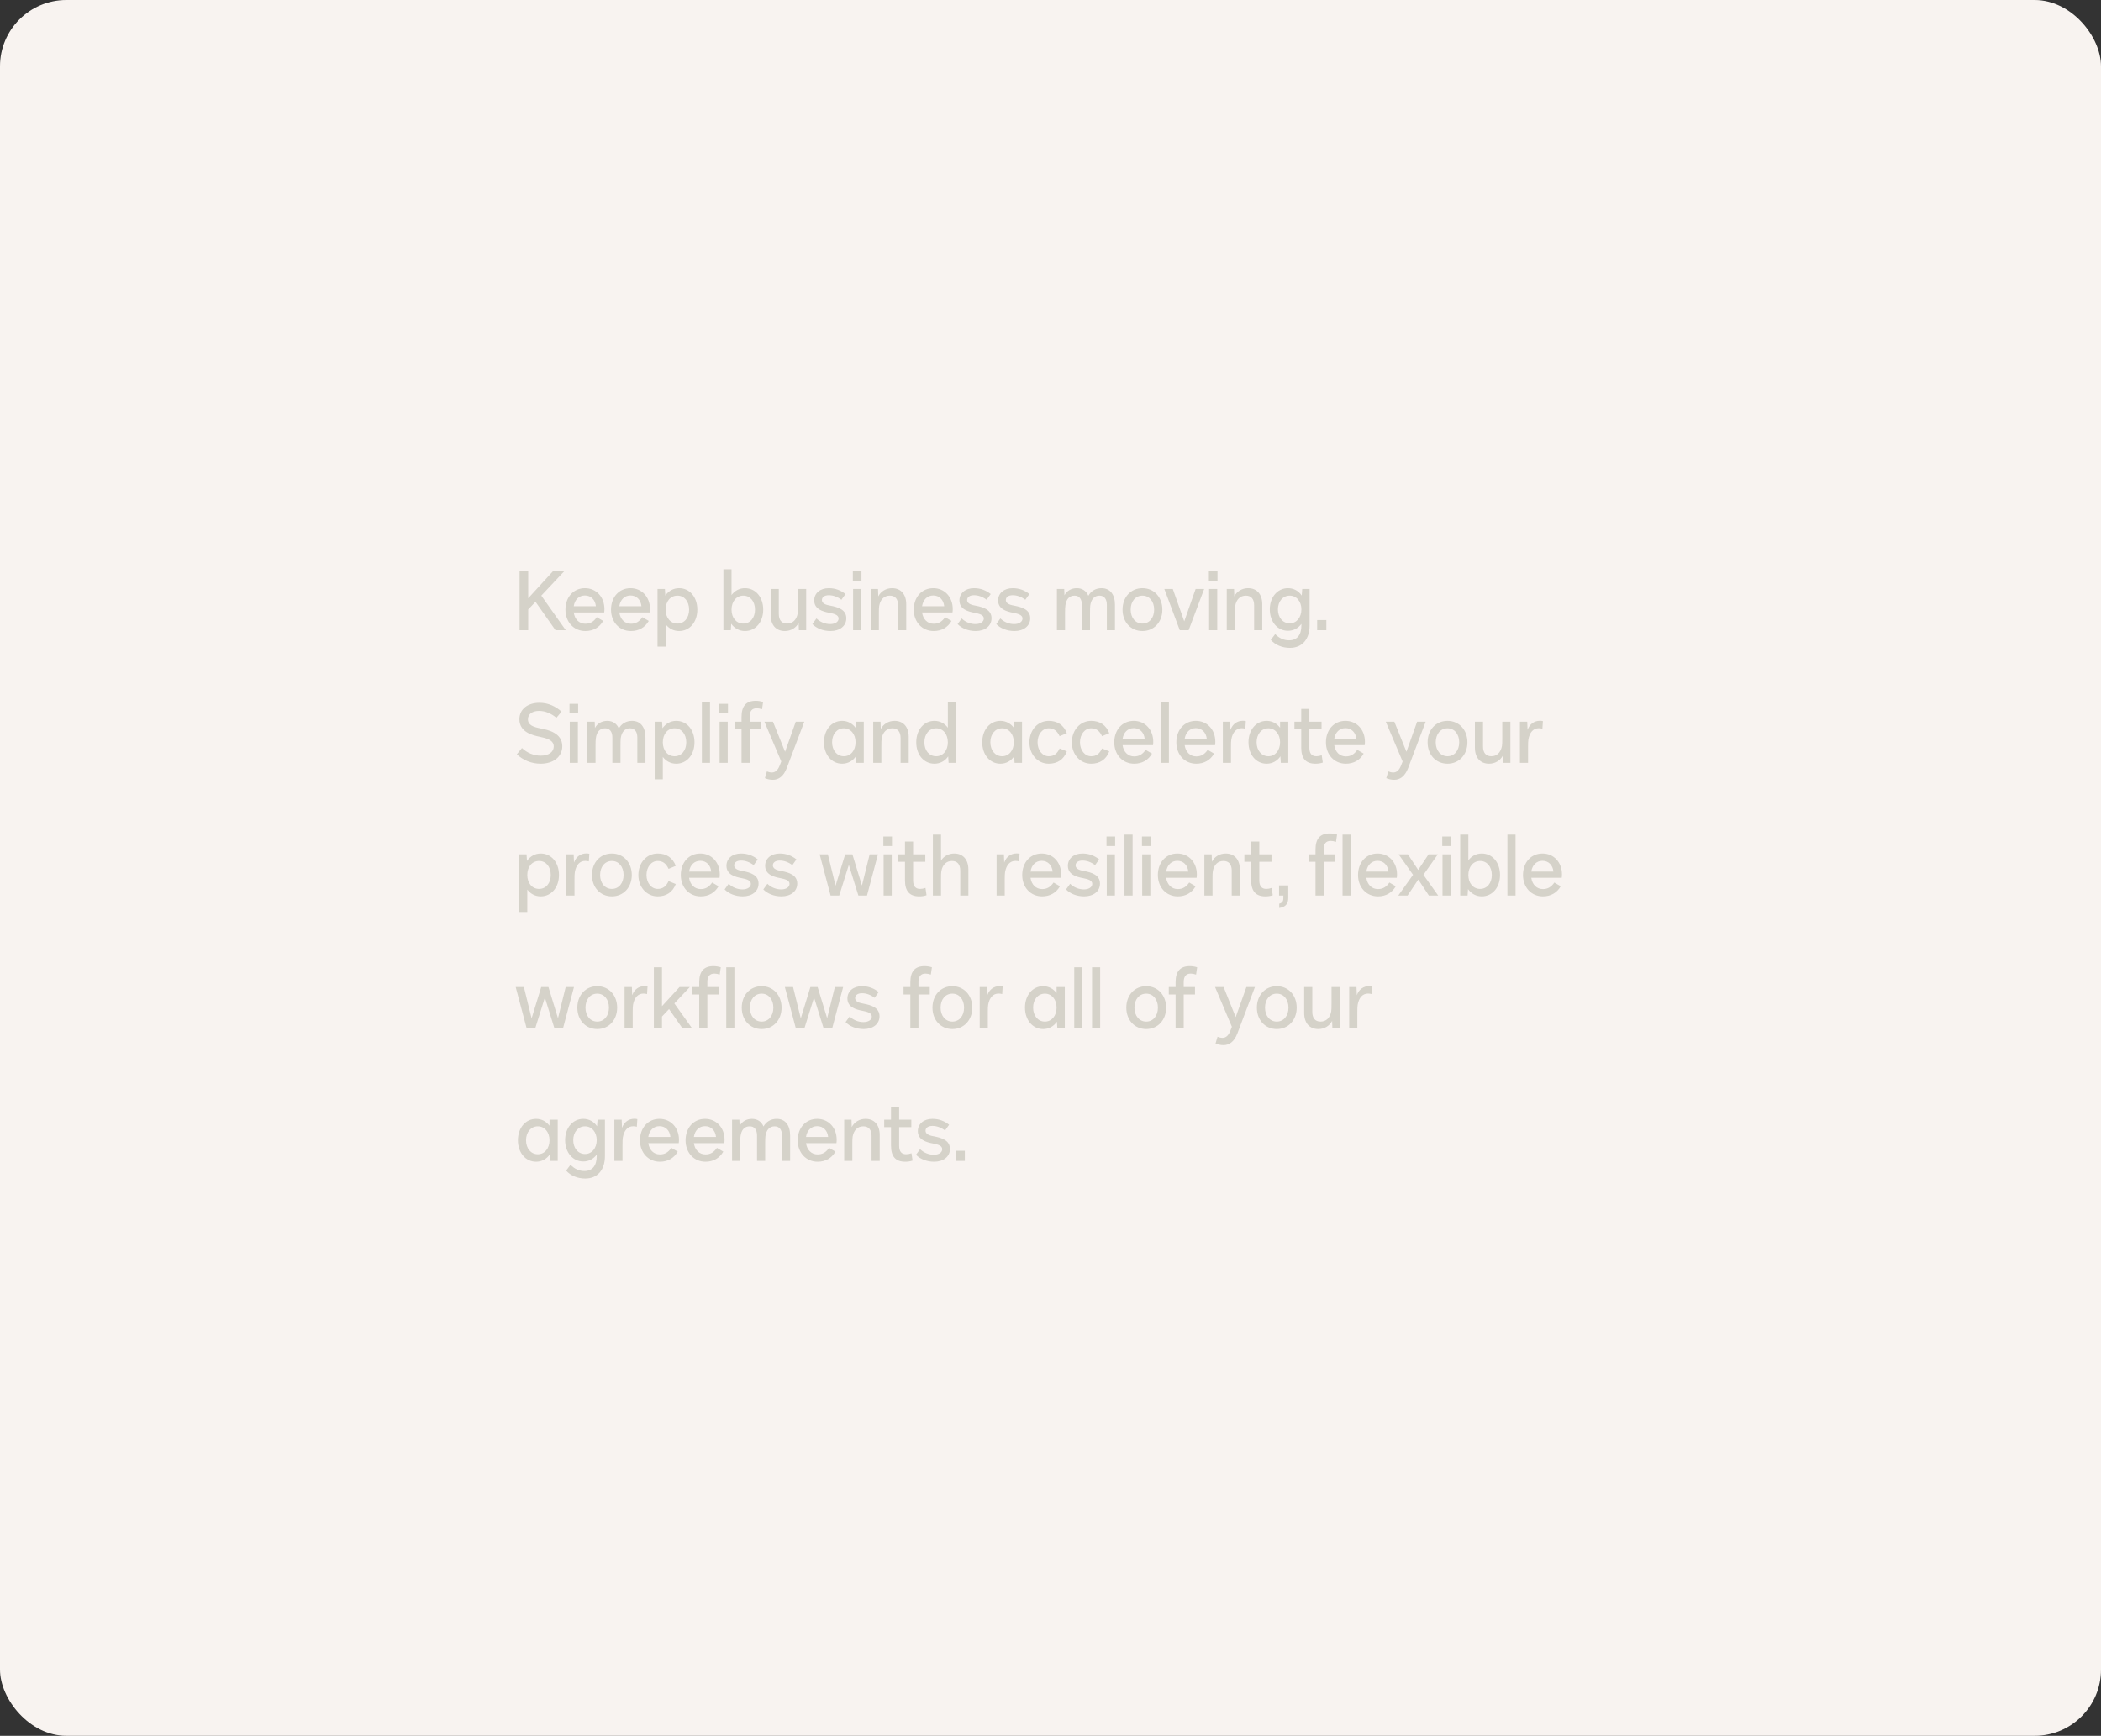 <svg width="380" height="314" viewBox="0 0 380 314" fill="none" xmlns="http://www.w3.org/2000/svg">
<rect x="0" y="0" width="380" height="314" fill="#333333" stroke="none"/>
<rect width="380" height="314" rx="12" fill="#F8F3F0"/>
<path d="M102.33 114H100.47L96.855 108.855L95.535 110.25V114H93.975V103.275H95.535V108.225L100.065 103.275H102.105L97.905 107.745L102.33 114ZM105.87 114.15C103.785 114.15 102.27 112.53 102.27 110.28C102.27 108.015 103.725 106.395 105.795 106.395C107.835 106.395 109.32 107.985 109.32 110.175C109.32 110.4 109.305 110.61 109.275 110.79H103.77C103.95 112.035 104.76 112.83 105.87 112.83C106.74 112.83 107.37 112.47 107.94 111.645L109.095 112.32C108.42 113.505 107.295 114.15 105.87 114.15ZM103.77 109.665H107.775C107.655 108.48 106.875 107.715 105.795 107.715C104.715 107.715 103.95 108.48 103.77 109.665ZM114.114 114.15C112.029 114.15 110.514 112.53 110.514 110.28C110.514 108.015 111.969 106.395 114.039 106.395C116.079 106.395 117.564 107.985 117.564 110.175C117.564 110.4 117.549 110.61 117.519 110.79H112.014C112.194 112.035 113.004 112.83 114.114 112.83C114.984 112.83 115.614 112.47 116.184 111.645L117.339 112.32C116.664 113.505 115.539 114.15 114.114 114.15ZM112.014 109.665H116.019C115.899 108.48 115.119 107.715 114.039 107.715C112.959 107.715 112.194 108.48 112.014 109.665ZM122.824 106.395C124.744 106.395 126.124 108.015 126.124 110.28C126.124 112.53 124.744 114.15 122.824 114.15C121.819 114.15 120.964 113.685 120.394 112.92V116.97H118.924V106.545H120.259L120.334 107.73C120.919 106.905 121.789 106.395 122.824 106.395ZM122.524 112.8C123.769 112.8 124.639 111.765 124.639 110.28C124.639 108.78 123.769 107.745 122.524 107.745C121.264 107.745 120.394 108.78 120.394 110.28C120.394 111.765 121.279 112.8 122.524 112.8ZM134.74 106.395C136.66 106.395 138.04 108.015 138.04 110.28C138.04 112.53 136.66 114.15 134.74 114.15C133.705 114.15 132.835 113.655 132.25 112.83L132.175 114H130.84V102.975H132.31V107.64C132.88 106.86 133.735 106.395 134.74 106.395ZM134.44 112.8C135.685 112.8 136.555 111.765 136.555 110.28C136.555 108.78 135.685 107.745 134.44 107.745C133.195 107.745 132.31 108.795 132.31 110.28C132.31 111.765 133.18 112.8 134.44 112.8ZM144.34 109.5V106.545H145.81V114H144.49L144.445 112.68C143.98 113.58 143.035 114.15 141.955 114.15C140.35 114.15 139.39 113.055 139.39 111.24V106.545H140.86V111.045C140.86 112.185 141.385 112.8 142.36 112.8C143.38 112.8 144.07 112.11 144.28 110.955C144.325 110.67 144.34 110.325 144.34 109.5ZM150.204 114.15C148.869 114.15 147.654 113.655 146.934 112.89L147.669 111.87C148.329 112.53 149.259 112.89 150.159 112.89C151.074 112.89 151.674 112.47 151.674 111.885C151.674 111.195 150.789 111.015 149.994 110.85C148.809 110.625 147.264 110.205 147.264 108.615C147.264 107.295 148.344 106.395 149.904 106.395C151.104 106.395 152.094 106.8 152.919 107.46L152.184 108.495C151.449 107.94 150.669 107.67 149.904 107.67C149.124 107.67 148.659 108.015 148.659 108.54C148.659 109.275 149.619 109.455 150.189 109.56C151.599 109.83 153.069 110.28 153.069 111.84C153.069 113.235 151.899 114.15 150.204 114.15ZM155.812 105.045H154.252V103.32H155.812V105.045ZM155.767 114H154.297V106.545H155.767V114ZM161.342 106.395C162.947 106.395 163.907 107.505 163.907 109.305V114H162.437V109.5C162.437 108.36 161.912 107.745 160.937 107.745C159.917 107.745 159.227 108.435 159.017 109.59C158.972 109.875 158.957 110.22 158.957 111.06V114H157.487V106.545H158.807L158.852 107.88C159.317 106.965 160.262 106.395 161.342 106.395ZM168.871 114.15C166.786 114.15 165.271 112.53 165.271 110.28C165.271 108.015 166.726 106.395 168.796 106.395C170.836 106.395 172.321 107.985 172.321 110.175C172.321 110.4 172.306 110.61 172.276 110.79H166.771C166.951 112.035 167.761 112.83 168.871 112.83C169.741 112.83 170.371 112.47 170.941 111.645L172.096 112.32C171.421 113.505 170.296 114.15 168.871 114.15ZM166.771 109.665H170.776C170.656 108.48 169.876 107.715 168.796 107.715C167.716 107.715 166.951 108.48 166.771 109.665ZM176.47 114.15C175.135 114.15 173.92 113.655 173.2 112.89L173.935 111.87C174.595 112.53 175.525 112.89 176.425 112.89C177.34 112.89 177.94 112.47 177.94 111.885C177.94 111.195 177.055 111.015 176.26 110.85C175.075 110.625 173.53 110.205 173.53 108.615C173.53 107.295 174.61 106.395 176.17 106.395C177.37 106.395 178.36 106.8 179.185 107.46L178.45 108.495C177.715 107.94 176.935 107.67 176.17 107.67C175.39 107.67 174.925 108.015 174.925 108.54C174.925 109.275 175.885 109.455 176.455 109.56C177.865 109.83 179.335 110.28 179.335 111.84C179.335 113.235 178.165 114.15 176.47 114.15ZM183.468 114.15C182.133 114.15 180.918 113.655 180.198 112.89L180.933 111.87C181.593 112.53 182.523 112.89 183.423 112.89C184.338 112.89 184.938 112.47 184.938 111.885C184.938 111.195 184.053 111.015 183.258 110.85C182.073 110.625 180.528 110.205 180.528 108.615C180.528 107.295 181.608 106.395 183.168 106.395C184.368 106.395 185.358 106.8 186.183 107.46L185.448 108.495C184.713 107.94 183.933 107.67 183.168 107.67C182.388 107.67 181.923 108.015 181.923 108.54C181.923 109.275 182.883 109.455 183.453 109.56C184.863 109.83 186.333 110.28 186.333 111.84C186.333 113.235 185.163 114.15 183.468 114.15ZM199.23 106.395C200.76 106.395 201.66 107.52 201.66 109.41V114H200.19V109.41C200.19 108.345 199.71 107.745 198.855 107.745C197.94 107.745 197.355 108.39 197.19 109.53C197.16 109.845 197.145 110.22 197.145 110.895V114H195.675V109.41C195.675 108.345 195.195 107.745 194.355 107.745C193.41 107.745 192.84 108.375 192.69 109.53C192.645 109.845 192.63 110.22 192.63 110.895V114H191.16V106.545H192.48L192.525 107.685C192.93 106.89 193.755 106.395 194.76 106.395C195.735 106.395 196.47 106.89 196.845 107.775C197.325 106.905 198.18 106.395 199.23 106.395ZM206.631 114.15C204.531 114.15 203.031 112.53 203.031 110.28C203.031 108.015 204.531 106.395 206.631 106.395C208.716 106.395 210.231 108.015 210.231 110.28C210.231 112.53 208.716 114.15 206.631 114.15ZM206.631 112.8C207.876 112.8 208.746 111.765 208.746 110.28C208.746 108.78 207.876 107.745 206.631 107.745C205.371 107.745 204.501 108.78 204.501 110.28C204.501 111.765 205.386 112.8 206.631 112.8ZM214.191 112.395L216.246 106.545H217.791L214.986 114H213.381L210.591 106.545H212.121L214.191 112.395ZM220.204 105.045H218.644V103.32H220.204V105.045ZM220.159 114H218.689V106.545H220.159V114ZM225.734 106.395C227.339 106.395 228.299 107.505 228.299 109.305V114H226.829V109.5C226.829 108.36 226.304 107.745 225.329 107.745C224.309 107.745 223.619 108.435 223.409 109.59C223.364 109.875 223.349 110.22 223.349 111.06V114H221.879V106.545H223.199L223.244 107.88C223.709 106.965 224.654 106.395 225.734 106.395ZM235.438 107.73L235.528 106.545H236.863V113.13C236.863 115.65 235.513 117.195 233.293 117.195C231.913 117.195 230.653 116.67 229.843 115.755L230.638 114.705C231.388 115.47 232.198 115.83 233.158 115.83C234.583 115.83 235.378 114.87 235.378 113.145V112.86C234.808 113.64 233.953 114.105 232.948 114.105C231.043 114.105 229.663 112.47 229.663 110.235C229.663 108.015 231.058 106.395 232.948 106.395C233.983 106.395 234.868 106.89 235.438 107.73ZM233.263 112.755C234.493 112.755 235.378 111.705 235.378 110.235C235.378 108.795 234.493 107.745 233.263 107.745C232.018 107.745 231.133 108.795 231.133 110.235C231.133 111.705 232.018 112.755 233.263 112.755ZM239.893 114H238.228V112.17H239.893V114ZM97.785 138.15C96.135 138.15 94.575 137.505 93.48 136.44L94.41 135.315C95.34 136.2 96.54 136.695 97.8 136.695C99.24 136.695 100.155 136.035 100.155 135.03C100.155 133.86 98.835 133.53 97.62 133.275C96.405 133.02 93.945 132.48 93.945 130.11C93.945 128.235 95.505 127.125 97.56 127.125C99.18 127.125 100.515 127.785 101.565 128.73L100.635 129.84C99.69 129.06 98.625 128.595 97.5 128.595C96.36 128.595 95.49 129.12 95.49 130.11C95.49 131.16 96.42 131.505 97.815 131.775C99.045 132.015 101.7 132.54 101.7 134.985C101.7 136.875 100.11 138.15 97.785 138.15ZM104.567 129.045H103.007V127.32H104.567V129.045ZM104.522 138H103.052V130.545H104.522V138ZM114.312 130.395C115.842 130.395 116.742 131.52 116.742 133.41V138H115.272V133.41C115.272 132.345 114.792 131.745 113.937 131.745C113.022 131.745 112.437 132.39 112.272 133.53C112.242 133.845 112.227 134.22 112.227 134.895V138H110.757V133.41C110.757 132.345 110.277 131.745 109.437 131.745C108.492 131.745 107.922 132.375 107.772 133.53C107.727 133.845 107.712 134.22 107.712 134.895V138H106.242V130.545H107.562L107.607 131.685C108.012 130.89 108.837 130.395 109.842 130.395C110.817 130.395 111.552 130.89 111.927 131.775C112.407 130.905 113.262 130.395 114.312 130.395ZM122.311 130.395C124.231 130.395 125.611 132.015 125.611 134.28C125.611 136.53 124.231 138.15 122.311 138.15C121.306 138.15 120.451 137.685 119.881 136.92V140.97H118.411V130.545H119.746L119.821 131.73C120.406 130.905 121.276 130.395 122.311 130.395ZM122.011 136.8C123.256 136.8 124.126 135.765 124.126 134.28C124.126 132.78 123.256 131.745 122.011 131.745C120.751 131.745 119.881 132.78 119.881 134.28C119.881 135.765 120.766 136.8 122.011 136.8ZM128.417 138H126.947V126.975H128.417V138ZM131.667 129.045H130.107V127.32H131.667V129.045ZM131.622 138H130.152V130.545H131.622V138ZM135.591 138H134.121V131.895H132.891V130.545H134.121V129.675C134.121 127.71 134.961 126.765 136.701 126.765C137.136 126.765 137.601 126.84 138.021 126.975L137.826 128.295C137.466 128.175 137.151 128.115 136.866 128.115C136.011 128.115 135.591 128.625 135.591 129.645V130.545H137.631V131.895H135.591V138ZM139.789 141.06C139.234 141.06 138.769 140.94 138.349 140.76L138.709 139.545C138.964 139.65 139.264 139.74 139.609 139.74C140.209 139.74 140.674 139.35 141.019 138.48L141.304 137.745L138.259 130.545H139.804L141.994 135.99L143.929 130.545H145.474L142.309 138.915C141.709 140.505 140.764 141.06 139.789 141.06ZM154.744 131.64V130.545H156.229V138H154.879L154.804 136.815C154.234 137.655 153.349 138.15 152.314 138.15C150.409 138.15 149.029 136.515 149.029 134.265C149.029 132.03 150.409 130.395 152.314 130.395C153.304 130.395 154.159 130.86 154.744 131.64ZM152.629 136.8C153.859 136.8 154.744 135.75 154.744 134.265C154.744 132.795 153.859 131.745 152.629 131.745C151.384 131.745 150.499 132.795 150.499 134.265C150.499 135.75 151.384 136.8 152.629 136.8ZM161.792 130.395C163.397 130.395 164.357 131.505 164.357 133.305V138H162.887V133.5C162.887 132.36 162.362 131.745 161.387 131.745C160.367 131.745 159.677 132.435 159.467 133.59C159.422 133.875 159.407 134.22 159.407 135.06V138H157.937V130.545H159.257L159.302 131.88C159.767 130.965 160.712 130.395 161.792 130.395ZM171.436 131.64V126.975H172.921V138H171.571L171.496 136.83C170.926 137.655 170.041 138.15 169.006 138.15C167.101 138.15 165.721 136.53 165.721 134.28C165.721 132.015 167.101 130.395 169.006 130.395C170.011 130.395 170.866 130.86 171.436 131.64ZM169.321 136.8C170.566 136.8 171.436 135.765 171.436 134.28C171.436 132.795 170.566 131.745 169.321 131.745C168.061 131.745 167.191 132.78 167.191 134.28C167.191 135.765 168.061 136.8 169.321 136.8ZM183.368 131.64V130.545H184.853V138H183.503L183.428 136.815C182.858 137.655 181.973 138.15 180.938 138.15C179.033 138.15 177.653 136.515 177.653 134.265C177.653 132.03 179.033 130.395 180.938 130.395C181.928 130.395 182.783 130.86 183.368 131.64ZM181.253 136.8C182.483 136.8 183.368 135.75 183.368 134.265C183.368 132.795 182.483 131.745 181.253 131.745C180.008 131.745 179.123 132.795 179.123 134.265C179.123 135.75 180.008 136.8 181.253 136.8ZM189.684 138.15C187.689 138.15 186.189 136.485 186.189 134.28C186.189 132.075 187.689 130.395 189.684 130.395C191.259 130.395 192.399 131.16 192.954 132.63L191.649 133.17C191.199 132.195 190.599 131.745 189.684 131.745C188.529 131.745 187.659 132.84 187.659 134.28C187.659 135.705 188.529 136.8 189.684 136.8C190.599 136.8 191.199 136.365 191.649 135.39L192.954 135.915C192.399 137.385 191.259 138.15 189.684 138.15ZM197.357 138.15C195.362 138.15 193.862 136.485 193.862 134.28C193.862 132.075 195.362 130.395 197.357 130.395C198.932 130.395 200.072 131.16 200.627 132.63L199.322 133.17C198.872 132.195 198.272 131.745 197.357 131.745C196.202 131.745 195.332 132.84 195.332 134.28C195.332 135.705 196.202 136.8 197.357 136.8C198.272 136.8 198.872 136.365 199.322 135.39L200.627 135.915C200.072 137.385 198.932 138.15 197.357 138.15ZM205.134 138.15C203.049 138.15 201.534 136.53 201.534 134.28C201.534 132.015 202.989 130.395 205.059 130.395C207.099 130.395 208.584 131.985 208.584 134.175C208.584 134.4 208.569 134.61 208.539 134.79H203.034C203.214 136.035 204.024 136.83 205.134 136.83C206.004 136.83 206.634 136.47 207.204 135.645L208.359 136.32C207.684 137.505 206.559 138.15 205.134 138.15ZM203.034 133.665H207.039C206.919 132.48 206.139 131.715 205.059 131.715C203.979 131.715 203.214 132.48 203.034 133.665ZM211.414 138H209.944V126.975H211.414V138ZM216.362 138.15C214.277 138.15 212.762 136.53 212.762 134.28C212.762 132.015 214.217 130.395 216.287 130.395C218.327 130.395 219.812 131.985 219.812 134.175C219.812 134.4 219.797 134.61 219.767 134.79H214.262C214.442 136.035 215.252 136.83 216.362 136.83C217.232 136.83 217.862 136.47 218.432 135.645L219.587 136.32C218.912 137.505 217.787 138.15 216.362 138.15ZM214.262 133.665H218.267C218.147 132.48 217.367 131.715 216.287 131.715C215.207 131.715 214.442 132.48 214.262 133.665ZM222.642 138H221.172V130.545H222.492L222.552 132H222.567C222.927 130.98 223.752 130.38 224.802 130.38C224.982 130.38 225.147 130.395 225.327 130.44L225.237 131.82C225.012 131.76 224.802 131.73 224.577 131.73C223.602 131.73 222.927 132.465 222.702 133.77C222.657 134.055 222.642 134.445 222.642 135.105V138ZM231.522 131.64V130.545H233.007V138H231.657L231.582 136.815C231.012 137.655 230.127 138.15 229.092 138.15C227.187 138.15 225.807 136.515 225.807 134.265C225.807 132.03 227.187 130.395 229.092 130.395C230.082 130.395 230.937 130.86 231.522 131.64ZM229.407 136.8C230.637 136.8 231.522 135.75 231.522 134.265C231.522 132.795 230.637 131.745 229.407 131.745C228.162 131.745 227.277 132.795 227.277 134.265C227.277 135.75 228.162 136.8 229.407 136.8ZM237.928 138.15C236.188 138.15 235.348 137.22 235.348 135.24V131.895H234.118V130.545H235.348V128.235H236.818V130.545H239.023V131.895H236.818V135.255C236.818 136.29 237.238 136.8 238.093 136.8C238.393 136.8 238.723 136.74 239.053 136.62L239.248 137.94C238.843 138.09 238.378 138.15 237.928 138.15ZM243.418 138.15C241.333 138.15 239.818 136.53 239.818 134.28C239.818 132.015 241.273 130.395 243.343 130.395C245.383 130.395 246.868 131.985 246.868 134.175C246.868 134.4 246.853 134.61 246.823 134.79H241.318C241.498 136.035 242.308 136.83 243.418 136.83C244.288 136.83 244.918 136.47 245.488 135.645L246.643 136.32C245.968 137.505 244.843 138.15 243.418 138.15ZM241.318 133.665H245.323C245.203 132.48 244.423 131.715 243.343 131.715C242.263 131.715 241.498 132.48 241.318 133.665ZM252.171 141.06C251.616 141.06 251.151 140.94 250.731 140.76L251.091 139.545C251.346 139.65 251.646 139.74 251.991 139.74C252.591 139.74 253.056 139.35 253.401 138.48L253.686 137.745L250.641 130.545H252.186L254.376 135.99L256.311 130.545H257.856L254.691 138.915C254.091 140.505 253.146 141.06 252.171 141.06ZM261.806 138.15C259.706 138.15 258.206 136.53 258.206 134.28C258.206 132.015 259.706 130.395 261.806 130.395C263.891 130.395 265.406 132.015 265.406 134.28C265.406 136.53 263.891 138.15 261.806 138.15ZM261.806 136.8C263.051 136.8 263.921 135.765 263.921 134.28C263.921 132.78 263.051 131.745 261.806 131.745C260.546 131.745 259.676 132.78 259.676 134.28C259.676 135.765 260.561 136.8 261.806 136.8ZM271.711 133.5V130.545H273.181V138H271.861L271.816 136.68C271.351 137.58 270.406 138.15 269.326 138.15C267.721 138.15 266.761 137.055 266.761 135.24V130.545H268.231V135.045C268.231 136.185 268.756 136.8 269.731 136.8C270.751 136.8 271.441 136.11 271.651 134.955C271.696 134.67 271.711 134.325 271.711 133.5ZM276.374 138H274.904V130.545H276.224L276.284 132H276.299C276.659 130.98 277.484 130.38 278.534 130.38C278.714 130.38 278.879 130.395 279.059 130.44L278.969 131.82C278.744 131.76 278.534 131.73 278.309 131.73C277.334 131.73 276.659 132.465 276.434 133.77C276.389 134.055 276.374 134.445 276.374 135.105V138ZM97.8 154.395C99.72 154.395 101.1 156.015 101.1 158.28C101.1 160.53 99.72 162.15 97.8 162.15C96.795 162.15 95.94 161.685 95.37 160.92V164.97H93.9V154.545H95.235L95.31 155.73C95.895 154.905 96.765 154.395 97.8 154.395ZM97.5 160.8C98.745 160.8 99.615 159.765 99.615 158.28C99.615 156.78 98.745 155.745 97.5 155.745C96.24 155.745 95.37 156.78 95.37 158.28C95.37 159.765 96.255 160.8 97.5 160.8ZM103.907 162H102.437V154.545H103.757L103.817 156H103.832C104.192 154.98 105.017 154.38 106.067 154.38C106.247 154.38 106.412 154.395 106.592 154.44L106.502 155.82C106.277 155.76 106.067 155.73 105.842 155.73C104.867 155.73 104.192 156.465 103.967 157.77C103.922 158.055 103.907 158.445 103.907 159.105V162ZM110.671 162.15C108.571 162.15 107.071 160.53 107.071 158.28C107.071 156.015 108.571 154.395 110.671 154.395C112.756 154.395 114.271 156.015 114.271 158.28C114.271 160.53 112.756 162.15 110.671 162.15ZM110.671 160.8C111.916 160.8 112.786 159.765 112.786 158.28C112.786 156.78 111.916 155.745 110.671 155.745C109.411 155.745 108.541 156.78 108.541 158.28C108.541 159.765 109.426 160.8 110.671 160.8ZM118.956 162.15C116.961 162.15 115.461 160.485 115.461 158.28C115.461 156.075 116.961 154.395 118.956 154.395C120.531 154.395 121.671 155.16 122.226 156.63L120.921 157.17C120.471 156.195 119.871 155.745 118.956 155.745C117.801 155.745 116.931 156.84 116.931 158.28C116.931 159.705 117.801 160.8 118.956 160.8C119.871 160.8 120.471 160.365 120.921 159.39L122.226 159.915C121.671 161.385 120.531 162.15 118.956 162.15ZM126.734 162.15C124.649 162.15 123.134 160.53 123.134 158.28C123.134 156.015 124.589 154.395 126.659 154.395C128.699 154.395 130.184 155.985 130.184 158.175C130.184 158.4 130.169 158.61 130.139 158.79H124.634C124.814 160.035 125.624 160.83 126.734 160.83C127.604 160.83 128.234 160.47 128.804 159.645L129.959 160.32C129.284 161.505 128.159 162.15 126.734 162.15ZM124.634 157.665H128.639C128.519 156.48 127.739 155.715 126.659 155.715C125.579 155.715 124.814 156.48 124.634 157.665ZM134.333 162.15C132.998 162.15 131.783 161.655 131.063 160.89L131.798 159.87C132.458 160.53 133.388 160.89 134.288 160.89C135.203 160.89 135.803 160.47 135.803 159.885C135.803 159.195 134.918 159.015 134.123 158.85C132.938 158.625 131.393 158.205 131.393 156.615C131.393 155.295 132.473 154.395 134.033 154.395C135.233 154.395 136.223 154.8 137.048 155.46L136.313 156.495C135.578 155.94 134.798 155.67 134.033 155.67C133.253 155.67 132.788 156.015 132.788 156.54C132.788 157.275 133.748 157.455 134.318 157.56C135.728 157.83 137.198 158.28 137.198 159.84C137.198 161.235 136.028 162.15 134.333 162.15ZM141.331 162.15C139.996 162.15 138.781 161.655 138.061 160.89L138.796 159.87C139.456 160.53 140.386 160.89 141.286 160.89C142.201 160.89 142.801 160.47 142.801 159.885C142.801 159.195 141.916 159.015 141.121 158.85C139.936 158.625 138.391 158.205 138.391 156.615C138.391 155.295 139.471 154.395 141.031 154.395C142.231 154.395 143.221 154.8 144.046 155.46L143.311 156.495C142.576 155.94 141.796 155.67 141.031 155.67C140.251 155.67 139.786 156.015 139.786 156.54C139.786 157.275 140.746 157.455 141.316 157.56C142.726 157.83 144.196 158.28 144.196 159.84C144.196 161.235 143.026 162.15 141.331 162.15ZM155.897 160.185L157.292 154.545H158.792L156.812 162H155.252L153.527 156.45L151.787 162H150.227L148.247 154.545H149.732L151.127 160.215L152.867 154.545H154.172L155.897 160.185ZM161.331 153.045H159.771V151.32H161.331V153.045ZM161.286 162H159.816V154.545H161.286V162ZM166.262 162.15C164.522 162.15 163.682 161.22 163.682 159.24V155.895H162.452V154.545H163.682V152.235H165.152V154.545H167.357V155.895H165.152V159.255C165.152 160.29 165.572 160.8 166.427 160.8C166.727 160.8 167.057 160.74 167.387 160.62L167.582 161.94C167.177 162.09 166.712 162.15 166.262 162.15ZM172.584 154.395C174.189 154.395 175.149 155.505 175.149 157.305V162H173.679V157.5C173.679 156.36 173.154 155.745 172.179 155.745C171.159 155.745 170.469 156.435 170.259 157.59C170.214 157.875 170.199 158.22 170.199 159.06V162H168.729V150.975H170.199V155.685C170.694 154.875 171.579 154.395 172.584 154.395ZM181.721 162H180.251V154.545H181.571L181.631 156H181.646C182.006 154.98 182.831 154.38 183.881 154.38C184.061 154.38 184.226 154.395 184.406 154.44L184.316 155.82C184.091 155.76 183.881 155.73 183.656 155.73C182.681 155.73 182.006 156.465 181.781 157.77C181.736 158.055 181.721 158.445 181.721 159.105V162ZM188.486 162.15C186.401 162.15 184.886 160.53 184.886 158.28C184.886 156.015 186.341 154.395 188.411 154.395C190.451 154.395 191.936 155.985 191.936 158.175C191.936 158.4 191.921 158.61 191.891 158.79H186.386C186.566 160.035 187.376 160.83 188.486 160.83C189.356 160.83 189.986 160.47 190.556 159.645L191.711 160.32C191.036 161.505 189.911 162.15 188.486 162.15ZM186.386 157.665H190.391C190.271 156.48 189.491 155.715 188.411 155.715C187.331 155.715 186.566 156.48 186.386 157.665ZM196.084 162.15C194.749 162.15 193.534 161.655 192.814 160.89L193.549 159.87C194.209 160.53 195.139 160.89 196.039 160.89C196.954 160.89 197.554 160.47 197.554 159.885C197.554 159.195 196.669 159.015 195.874 158.85C194.689 158.625 193.144 158.205 193.144 156.615C193.144 155.295 194.224 154.395 195.784 154.395C196.984 154.395 197.974 154.8 198.799 155.46L198.064 156.495C197.329 155.94 196.549 155.67 195.784 155.67C195.004 155.67 194.539 156.015 194.539 156.54C194.539 157.275 195.499 157.455 196.069 157.56C197.479 157.83 198.949 158.28 198.949 159.84C198.949 161.235 197.779 162.15 196.084 162.15ZM201.692 153.045H200.132V151.32H201.692V153.045ZM201.647 162H200.177V154.545H201.647V162ZM204.851 162H203.381V150.975H204.851V162ZM208.101 153.045H206.541V151.32H208.101V153.045ZM208.056 162H206.586V154.545H208.056V162ZM213.019 162.15C210.934 162.15 209.419 160.53 209.419 158.28C209.419 156.015 210.874 154.395 212.944 154.395C214.984 154.395 216.469 155.985 216.469 158.175C216.469 158.4 216.454 158.61 216.424 158.79H210.919C211.099 160.035 211.909 160.83 213.019 160.83C213.889 160.83 214.519 160.47 215.089 159.645L216.244 160.32C215.569 161.505 214.444 162.15 213.019 162.15ZM210.919 157.665H214.924C214.804 156.48 214.024 155.715 212.944 155.715C211.864 155.715 211.099 156.48 210.919 157.665ZM221.684 154.395C223.289 154.395 224.249 155.505 224.249 157.305V162H222.779V157.5C222.779 156.36 222.254 155.745 221.279 155.745C220.259 155.745 219.569 156.435 219.359 157.59C219.314 157.875 219.299 158.22 219.299 159.06V162H217.829V154.545H219.149L219.194 155.88C219.659 154.965 220.604 154.395 221.684 154.395ZM228.875 162.15C227.135 162.15 226.295 161.22 226.295 159.24V155.895H225.065V154.545H226.295V152.235H227.765V154.545H229.97V155.895H227.765V159.255C227.765 160.29 228.185 160.8 229.04 160.8C229.34 160.8 229.67 160.74 230 160.62L230.195 161.94C229.79 162.09 229.325 162.15 228.875 162.15ZM231.336 162V160.17H233.001V162.435C233.001 163.425 232.581 164.07 231.366 164.25V163.47C231.996 163.32 232.116 162.945 232.116 162.435V162H231.336ZM239.4 162H237.93V155.895H236.7V154.545H237.93V153.675C237.93 151.71 238.77 150.765 240.51 150.765C240.945 150.765 241.41 150.84 241.83 150.975L241.635 152.295C241.275 152.175 240.96 152.115 240.675 152.115C239.82 152.115 239.4 152.625 239.4 153.645V154.545H241.44V155.895H239.4V162ZM244.29 162H242.82V150.975H244.29V162ZM249.223 162.15C247.138 162.15 245.623 160.53 245.623 158.28C245.623 156.015 247.078 154.395 249.148 154.395C251.188 154.395 252.673 155.985 252.673 158.175C252.673 158.4 252.658 158.61 252.628 158.79H247.123C247.303 160.035 248.113 160.83 249.223 160.83C250.093 160.83 250.723 160.47 251.293 159.645L252.448 160.32C251.773 161.505 250.648 162.15 249.223 162.15ZM247.123 157.665H251.128C251.008 156.48 250.228 155.715 249.148 155.715C248.068 155.715 247.303 156.48 247.123 157.665ZM257.447 158.25L260.117 162H258.437L256.517 159.105L254.582 162H252.902L255.572 158.25L252.962 154.545H254.642L256.502 157.365L258.377 154.545H260.057L257.447 158.25ZM262.415 153.045H260.855V151.32H262.415V153.045ZM262.37 162H260.9V154.545H262.37V162ZM268.004 154.395C269.924 154.395 271.304 156.015 271.304 158.28C271.304 160.53 269.924 162.15 268.004 162.15C266.969 162.15 266.099 161.655 265.514 160.83L265.439 162H264.104V150.975H265.574V155.64C266.144 154.86 266.999 154.395 268.004 154.395ZM267.704 160.8C268.949 160.8 269.819 159.765 269.819 158.28C269.819 156.78 268.949 155.745 267.704 155.745C266.459 155.745 265.574 156.795 265.574 158.28C265.574 159.765 266.444 160.8 267.704 160.8ZM274.111 162H272.641V150.975H274.111V162ZM279.059 162.15C276.974 162.15 275.459 160.53 275.459 158.28C275.459 156.015 276.914 154.395 278.984 154.395C281.024 154.395 282.509 155.985 282.509 158.175C282.509 158.4 282.494 158.61 282.464 158.79H276.959C277.139 160.035 277.949 160.83 279.059 160.83C279.929 160.83 280.559 160.47 281.129 159.645L282.284 160.32C281.609 161.505 280.484 162.15 279.059 162.15ZM276.959 157.665H280.964C280.844 156.48 280.064 155.715 278.984 155.715C277.904 155.715 277.139 156.48 276.959 157.665ZM100.92 184.185L102.315 178.545H103.815L101.835 186H100.275L98.55 180.45L96.81 186H95.25L93.27 178.545H94.755L96.15 184.215L97.89 178.545H99.195L100.92 184.185ZM108.023 186.15C105.923 186.15 104.423 184.53 104.423 182.28C104.423 180.015 105.923 178.395 108.023 178.395C110.108 178.395 111.623 180.015 111.623 182.28C111.623 184.53 110.108 186.15 108.023 186.15ZM108.023 184.8C109.268 184.8 110.138 183.765 110.138 182.28C110.138 180.78 109.268 179.745 108.023 179.745C106.763 179.745 105.893 180.78 105.893 182.28C105.893 183.765 106.778 184.8 108.023 184.8ZM114.435 186H112.965V178.545H114.285L114.345 180H114.36C114.72 178.98 115.545 178.38 116.595 178.38C116.775 178.38 116.94 178.395 117.12 178.44L117.03 179.82C116.805 179.76 116.595 179.73 116.37 179.73C115.395 179.73 114.72 180.465 114.495 181.77C114.45 182.055 114.435 182.445 114.435 183.105V186ZM125.164 186H123.424L121.009 182.535L119.734 183.885V186H118.264V174.975H119.734V182.01L122.914 178.545H124.774L121.969 181.515L125.164 186ZM127.937 186H126.467V179.895H125.237V178.545H126.467V177.675C126.467 175.71 127.307 174.765 129.047 174.765C129.482 174.765 129.947 174.84 130.367 174.975L130.172 176.295C129.812 176.175 129.497 176.115 129.212 176.115C128.357 176.115 127.937 176.625 127.937 177.645V178.545H129.977V179.895H127.937V186ZM132.827 186H131.357V174.975H132.827V186ZM137.76 186.15C135.66 186.15 134.16 184.53 134.16 182.28C134.16 180.015 135.66 178.395 137.76 178.395C139.845 178.395 141.36 180.015 141.36 182.28C141.36 184.53 139.845 186.15 137.76 186.15ZM137.76 184.8C139.005 184.8 139.875 183.765 139.875 182.28C139.875 180.78 139.005 179.745 137.76 179.745C136.5 179.745 135.63 180.78 135.63 182.28C135.63 183.765 136.515 184.8 137.76 184.8ZM149.605 184.185L151 178.545H152.5L150.52 186H148.96L147.235 180.45L145.495 186H143.935L141.955 178.545H143.44L144.835 184.215L146.575 178.545H147.88L149.605 184.185ZM156.21 186.15C154.875 186.15 153.66 185.655 152.94 184.89L153.675 183.87C154.335 184.53 155.265 184.89 156.165 184.89C157.08 184.89 157.68 184.47 157.68 183.885C157.68 183.195 156.795 183.015 156 182.85C154.815 182.625 153.27 182.205 153.27 180.615C153.27 179.295 154.35 178.395 155.91 178.395C157.11 178.395 158.1 178.8 158.925 179.46L158.19 180.495C157.455 179.94 156.675 179.67 155.91 179.67C155.13 179.67 154.665 180.015 154.665 180.54C154.665 181.275 155.625 181.455 156.195 181.56C157.605 181.83 159.075 182.28 159.075 183.84C159.075 185.235 157.905 186.15 156.21 186.15ZM166.123 186H164.653V179.895H163.423V178.545H164.653V177.675C164.653 175.71 165.493 174.765 167.233 174.765C167.668 174.765 168.133 174.84 168.553 174.975L168.358 176.295C167.998 176.175 167.683 176.115 167.398 176.115C166.543 176.115 166.123 176.625 166.123 177.645V178.545H168.163V179.895H166.123V186ZM172.254 186.15C170.154 186.15 168.654 184.53 168.654 182.28C168.654 180.015 170.154 178.395 172.254 178.395C174.339 178.395 175.854 180.015 175.854 182.28C175.854 184.53 174.339 186.15 172.254 186.15ZM172.254 184.8C173.499 184.8 174.369 183.765 174.369 182.28C174.369 180.78 173.499 179.745 172.254 179.745C170.994 179.745 170.124 180.78 170.124 182.28C170.124 183.765 171.009 184.8 172.254 184.8ZM178.666 186H177.196V178.545H178.516L178.576 180H178.591C178.951 178.98 179.776 178.38 180.826 178.38C181.006 178.38 181.171 178.395 181.351 178.44L181.261 179.82C181.036 179.76 180.826 179.73 180.601 179.73C179.626 179.73 178.951 180.465 178.726 181.77C178.681 182.055 178.666 182.445 178.666 183.105V186ZM191.102 179.64V178.545H192.587V186H191.237L191.162 184.815C190.592 185.655 189.707 186.15 188.672 186.15C186.767 186.15 185.387 184.515 185.387 182.265C185.387 180.03 186.767 178.395 188.672 178.395C189.662 178.395 190.517 178.86 191.102 179.64ZM188.987 184.8C190.217 184.8 191.102 183.75 191.102 182.265C191.102 180.795 190.217 179.745 188.987 179.745C187.742 179.745 186.857 180.795 186.857 182.265C186.857 183.75 187.742 184.8 188.987 184.8ZM195.765 186H194.295V174.975H195.765V186ZM198.984 186H197.514V174.975H198.984V186ZM207.313 186.15C205.213 186.15 203.713 184.53 203.713 182.28C203.713 180.015 205.213 178.395 207.313 178.395C209.398 178.395 210.913 180.015 210.913 182.28C210.913 184.53 209.398 186.15 207.313 186.15ZM207.313 184.8C208.558 184.8 209.428 183.765 209.428 182.28C209.428 180.78 208.558 179.745 207.313 179.745C206.053 179.745 205.183 180.78 205.183 182.28C205.183 183.765 206.068 184.8 207.313 184.8ZM214.094 186H212.624V179.895H211.394V178.545H212.624V177.675C212.624 175.71 213.464 174.765 215.204 174.765C215.639 174.765 216.104 174.84 216.524 174.975L216.329 176.295C215.969 176.175 215.654 176.115 215.369 176.115C214.514 176.115 214.094 176.625 214.094 177.645V178.545H216.134V179.895H214.094V186ZM221.291 189.06C220.736 189.06 220.271 188.94 219.851 188.76L220.211 187.545C220.466 187.65 220.766 187.74 221.111 187.74C221.711 187.74 222.176 187.35 222.521 186.48L222.806 185.745L219.761 178.545H221.306L223.496 183.99L225.431 178.545H226.976L223.811 186.915C223.211 188.505 222.266 189.06 221.291 189.06ZM230.927 186.15C228.827 186.15 227.327 184.53 227.327 182.28C227.327 180.015 228.827 178.395 230.927 178.395C233.012 178.395 234.527 180.015 234.527 182.28C234.527 184.53 233.012 186.15 230.927 186.15ZM230.927 184.8C232.172 184.8 233.042 183.765 233.042 182.28C233.042 180.78 232.172 179.745 230.927 179.745C229.667 179.745 228.797 180.78 228.797 182.28C228.797 183.765 229.682 184.8 230.927 184.8ZM240.831 181.5V178.545H242.301V186H240.981L240.936 184.68C240.471 185.58 239.526 186.15 238.446 186.15C236.841 186.15 235.881 185.055 235.881 183.24V178.545H237.351V183.045C237.351 184.185 237.876 184.8 238.851 184.8C239.871 184.8 240.561 184.11 240.771 182.955C240.816 182.67 240.831 182.325 240.831 181.5ZM245.494 186H244.024V178.545H245.344L245.404 180H245.419C245.779 178.98 246.604 178.38 247.654 178.38C247.834 178.38 247.999 178.395 248.179 178.44L248.089 179.82C247.864 179.76 247.654 179.73 247.429 179.73C246.454 179.73 245.779 180.465 245.554 181.77C245.509 182.055 245.494 182.445 245.494 183.105V186ZM99.39 203.64V202.545H100.875V210H99.525L99.45 208.815C98.88 209.655 97.995 210.15 96.96 210.15C95.055 210.15 93.675 208.515 93.675 206.265C93.675 204.03 95.055 202.395 96.96 202.395C97.95 202.395 98.805 202.86 99.39 203.64ZM97.275 208.8C98.505 208.8 99.39 207.75 99.39 206.265C99.39 204.795 98.505 203.745 97.275 203.745C96.03 203.745 95.145 204.795 95.145 206.265C95.145 207.75 96.03 208.8 97.275 208.8ZM107.987 203.73L108.077 202.545H109.412V209.13C109.412 211.65 108.062 213.195 105.842 213.195C104.462 213.195 103.202 212.67 102.392 211.755L103.187 210.705C103.937 211.47 104.747 211.83 105.707 211.83C107.132 211.83 107.927 210.87 107.927 209.145V208.86C107.357 209.64 106.502 210.105 105.497 210.105C103.592 210.105 102.212 208.47 102.212 206.235C102.212 204.015 103.607 202.395 105.497 202.395C106.532 202.395 107.417 202.89 107.987 203.73ZM105.812 208.755C107.042 208.755 107.927 207.705 107.927 206.235C107.927 204.795 107.042 203.745 105.812 203.745C104.567 203.745 103.682 204.795 103.682 206.235C103.682 207.705 104.567 208.755 105.812 208.755ZM112.59 210H111.12V202.545H112.44L112.5 204H112.515C112.875 202.98 113.7 202.38 114.75 202.38C114.93 202.38 115.095 202.395 115.275 202.44L115.185 203.82C114.96 203.76 114.75 203.73 114.525 203.73C113.55 203.73 112.875 204.465 112.65 205.77C112.605 206.055 112.59 206.445 112.59 207.105V210ZM119.354 210.15C117.269 210.15 115.754 208.53 115.754 206.28C115.754 204.015 117.209 202.395 119.279 202.395C121.319 202.395 122.804 203.985 122.804 206.175C122.804 206.4 122.789 206.61 122.759 206.79H117.254C117.434 208.035 118.244 208.83 119.354 208.83C120.224 208.83 120.854 208.47 121.424 207.645L122.579 208.32C121.904 209.505 120.779 210.15 119.354 210.15ZM117.254 205.665H121.259C121.139 204.48 120.359 203.715 119.279 203.715C118.199 203.715 117.434 204.48 117.254 205.665ZM127.598 210.15C125.513 210.15 123.998 208.53 123.998 206.28C123.998 204.015 125.453 202.395 127.523 202.395C129.563 202.395 131.048 203.985 131.048 206.175C131.048 206.4 131.033 206.61 131.003 206.79H125.498C125.678 208.035 126.488 208.83 127.598 208.83C128.468 208.83 129.098 208.47 129.668 207.645L130.823 208.32C130.148 209.505 129.023 210.15 127.598 210.15ZM125.498 205.665H129.503C129.383 204.48 128.603 203.715 127.523 203.715C126.443 203.715 125.678 204.48 125.498 205.665ZM140.478 202.395C142.008 202.395 142.908 203.52 142.908 205.41V210H141.438V205.41C141.438 204.345 140.958 203.745 140.103 203.745C139.188 203.745 138.603 204.39 138.438 205.53C138.408 205.845 138.393 206.22 138.393 206.895V210H136.923V205.41C136.923 204.345 136.443 203.745 135.603 203.745C134.658 203.745 134.088 204.375 133.938 205.53C133.893 205.845 133.878 206.22 133.878 206.895V210H132.408V202.545H133.728L133.773 203.685C134.178 202.89 135.003 202.395 136.008 202.395C136.983 202.395 137.718 202.89 138.093 203.775C138.573 202.905 139.428 202.395 140.478 202.395ZM147.879 210.15C145.794 210.15 144.279 208.53 144.279 206.28C144.279 204.015 145.734 202.395 147.804 202.395C149.844 202.395 151.329 203.985 151.329 206.175C151.329 206.4 151.314 206.61 151.284 206.79H145.779C145.959 208.035 146.769 208.83 147.879 208.83C148.749 208.83 149.379 208.47 149.949 207.645L151.104 208.32C150.429 209.505 149.304 210.15 147.879 210.15ZM145.779 205.665H149.784C149.664 204.48 148.884 203.715 147.804 203.715C146.724 203.715 145.959 204.48 145.779 205.665ZM156.544 202.395C158.149 202.395 159.109 203.505 159.109 205.305V210H157.639V205.5C157.639 204.36 157.114 203.745 156.139 203.745C155.119 203.745 154.429 204.435 154.219 205.59C154.174 205.875 154.159 206.22 154.159 207.06V210H152.689V202.545H154.009L154.054 203.88C154.519 202.965 155.464 202.395 156.544 202.395ZM163.735 210.15C161.995 210.15 161.155 209.22 161.155 207.24V203.895H159.925V202.545H161.155V200.235H162.625V202.545H164.83V203.895H162.625V207.255C162.625 208.29 163.045 208.8 163.9 208.8C164.2 208.8 164.53 208.74 164.86 208.62L165.055 209.94C164.65 210.09 164.185 210.15 163.735 210.15ZM168.947 210.15C167.612 210.15 166.397 209.655 165.677 208.89L166.412 207.87C167.072 208.53 168.002 208.89 168.902 208.89C169.817 208.89 170.417 208.47 170.417 207.885C170.417 207.195 169.532 207.015 168.737 206.85C167.552 206.625 166.007 206.205 166.007 204.615C166.007 203.295 167.087 202.395 168.647 202.395C169.847 202.395 170.837 202.8 171.662 203.46L170.927 204.495C170.192 203.94 169.412 203.67 168.647 203.67C167.867 203.67 167.402 204.015 167.402 204.54C167.402 205.275 168.362 205.455 168.932 205.56C170.342 205.83 171.812 206.28 171.812 207.84C171.812 209.235 170.642 210.15 168.947 210.15ZM174.508 210H172.843V208.17H174.508V210Z" fill="#D5D2C9"/>
</svg>
